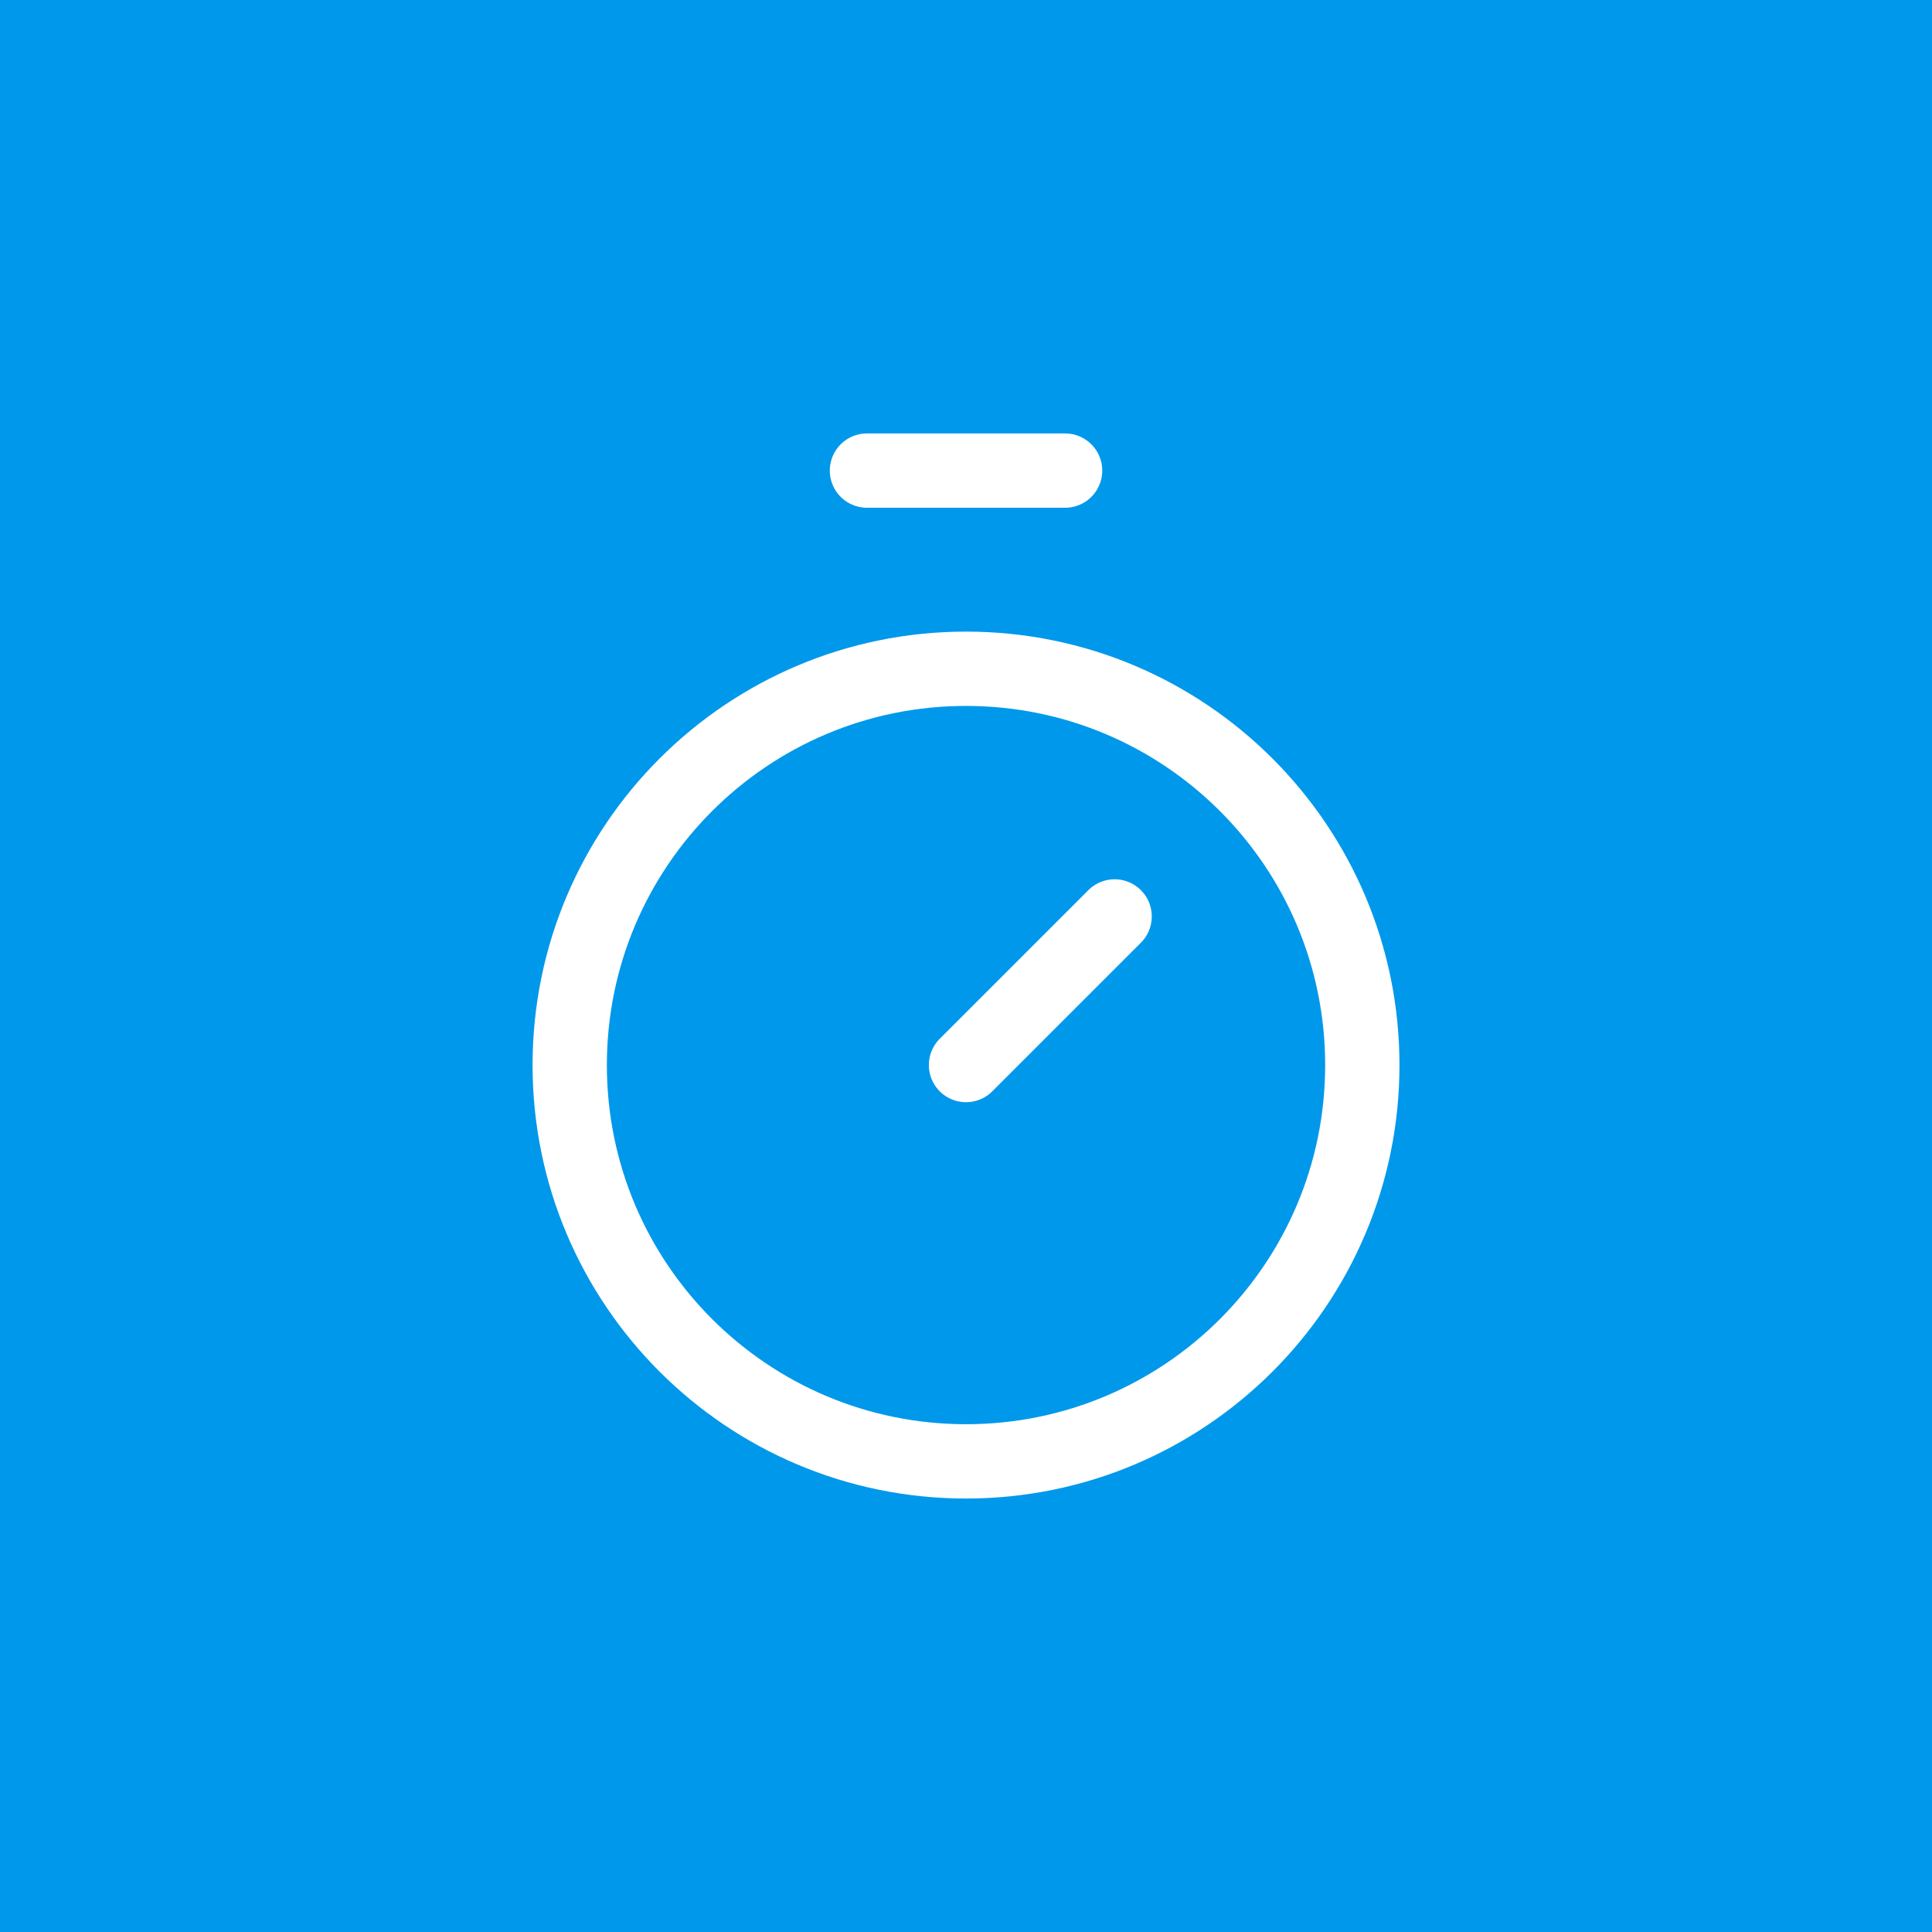 <svg xmlns="http://www.w3.org/2000/svg" width="52" height="52" viewBox="0 0 52 52" fill="none"><rect width="52" height="52" fill="#0098EB"></rect><path d="M23.334 12.666H28.667" stroke="white" stroke-width="2" stroke-linecap="round" stroke-linejoin="round"></path><path d="M26 28.666L30 24.666" stroke="white" stroke-width="2" stroke-linecap="round" stroke-linejoin="round"></path><path d="M26.001 39.333C31.892 39.333 36.667 34.558 36.667 28.667C36.667 22.776 31.892 18 26.001 18C20.11 18 15.334 22.776 15.334 28.667C15.334 34.558 20.11 39.333 26.001 39.333Z" stroke="white" stroke-width="2" stroke-linecap="round" stroke-linejoin="round"></path></svg>